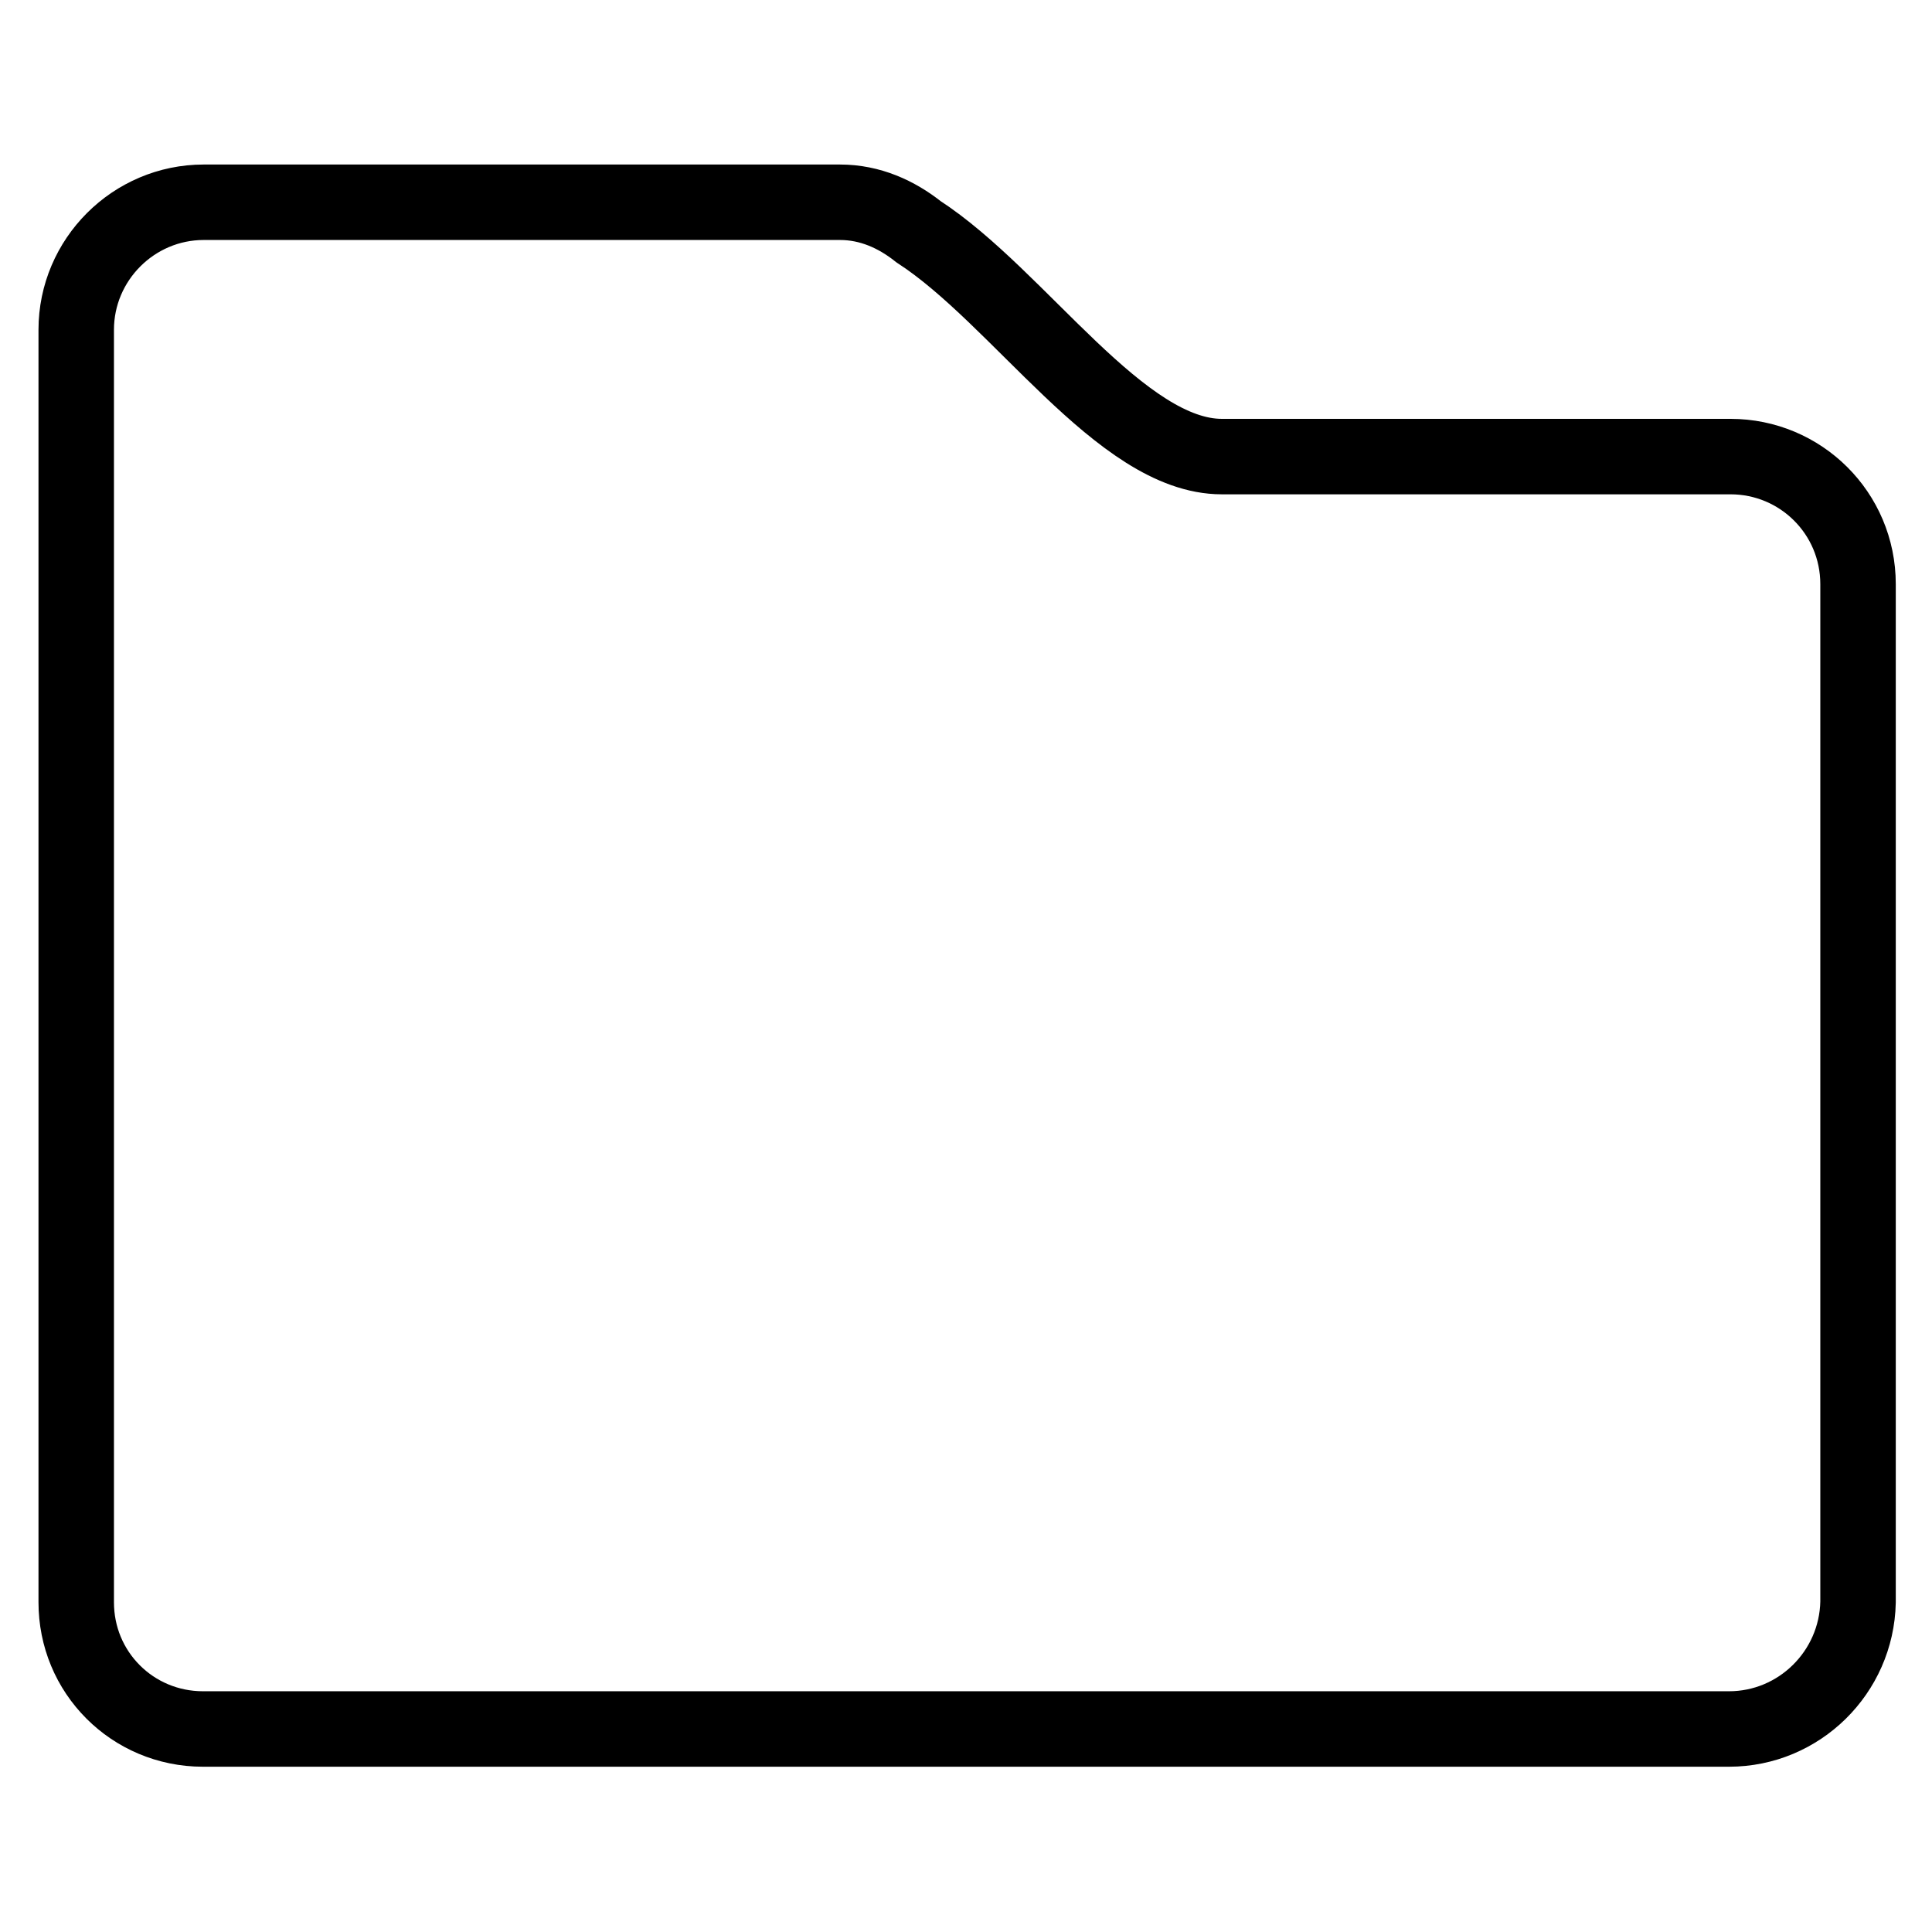 <?xml version="1.0" encoding="utf-8"?>
<!-- Svg Vector Icons : http://www.onlinewebfonts.com/icon -->
<!DOCTYPE svg PUBLIC "-//W3C//DTD SVG 1.1//EN" "http://www.w3.org/Graphics/SVG/1.1/DTD/svg11.dtd">
<svg version="1.1" xmlns="http://www.w3.org/2000/svg" xmlns:xlink="http://www.w3.org/1999/xlink" x="0px" y="0px" viewBox="0 0 256 256" enable-background="new 0 0 256 256" xml:space="preserve">
<g> <path stroke-width="10" fill-opacity="0" stroke="#000000"  d="M229.1,229.1h-16.9H26.9c-4.7,0-8.9-1.9-11.9-4.9c-3.1-3.1-4.9-7.3-4.9-11.9V77.4V43.7 c0-9.3,7.6-16.9,16.9-16.9h84.3c4,0,7.5,1.6,10.4,3.9c13.4,8.7,26.8,29.8,40.2,29.8h67.4c9.3,0,16.9,7.5,16.9,16.9v134.9 C246,221.6,238.4,229.1,229.1,229.1z"/></g>
</svg>